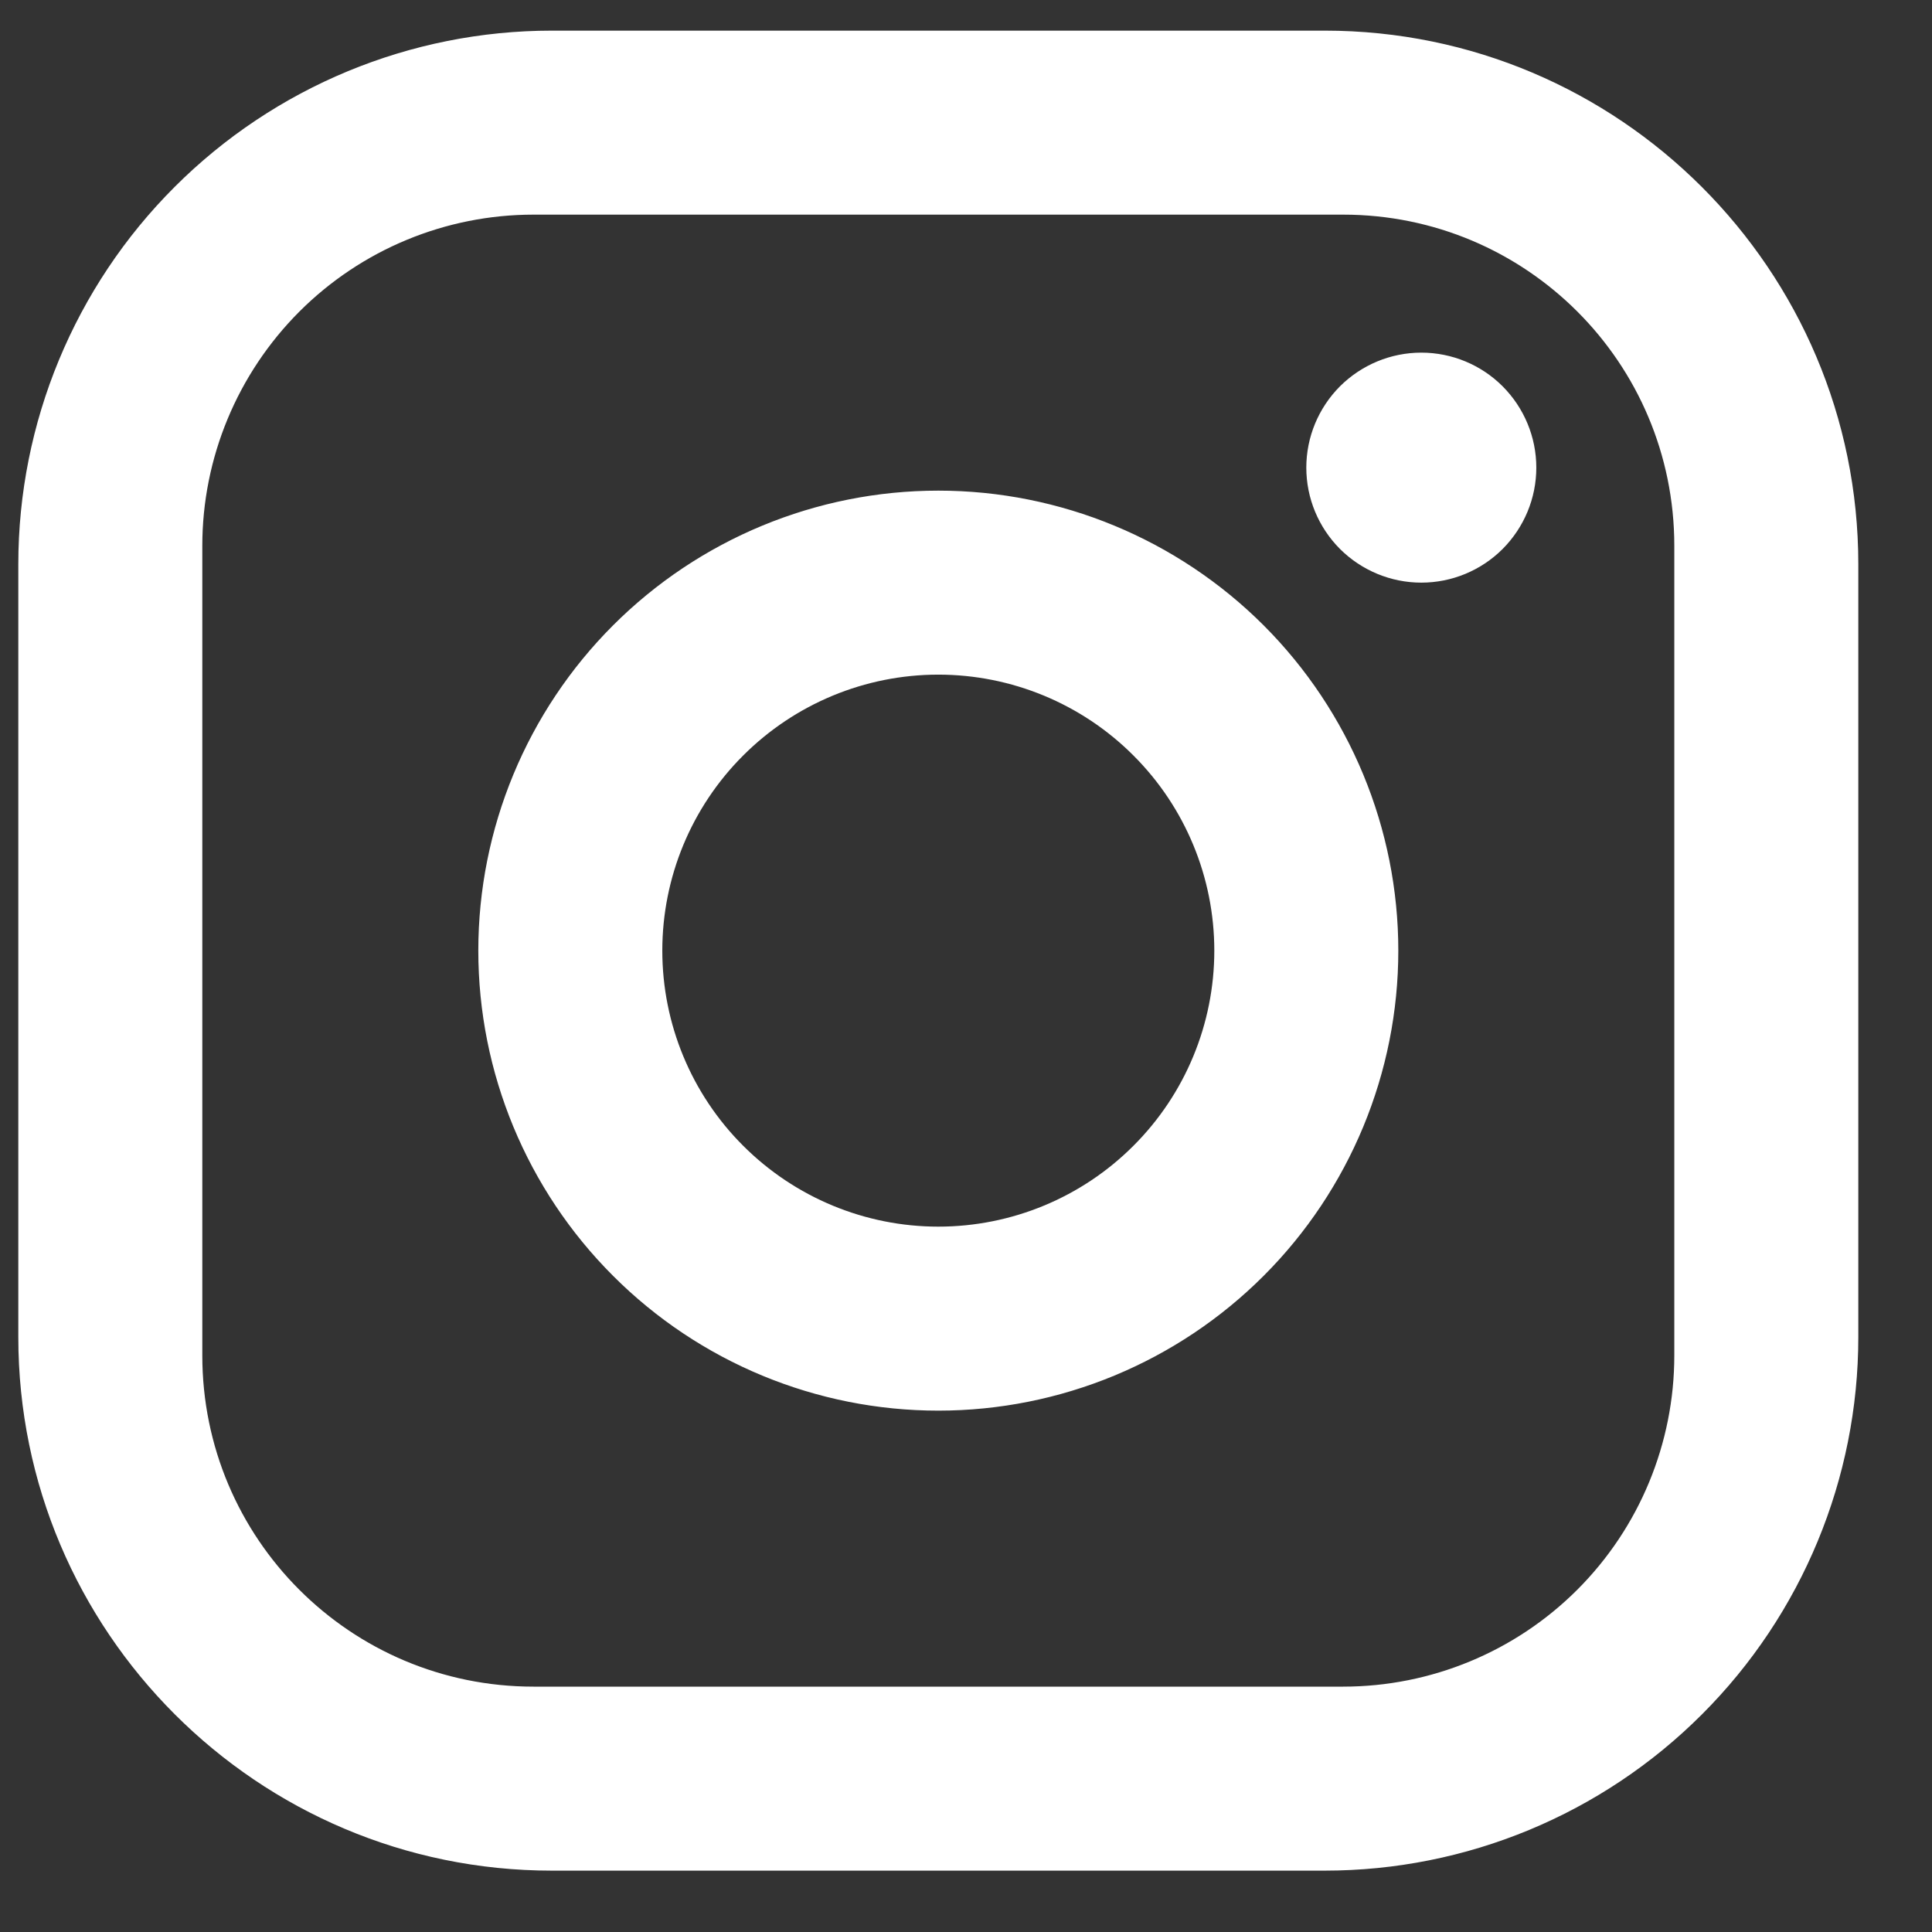 <svg width="21" height="21" viewBox="0 0 21 21" fill="none" xmlns="http://www.w3.org/2000/svg">
<rect x="0" y="0" width="21" height="21" fill="#333333" stroke="none"/>
<path d="M5.999 0.333H14.399C17.599 0.333 20.199 2.933 20.199 6.133V14.533C20.199 16.071 19.588 17.547 18.5 18.634C17.413 19.722 15.938 20.333 14.399 20.333H5.999C2.799 20.333 0.199 17.733 0.199 14.533V6.133C0.199 4.595 0.81 3.119 1.898 2.032C2.986 0.944 4.461 0.333 5.999 0.333ZM5.799 2.333C4.844 2.333 3.929 2.712 3.254 3.387C2.579 4.063 2.199 4.978 2.199 5.933V14.733C2.199 16.723 3.809 18.333 5.799 18.333H14.599C15.554 18.333 16.47 17.954 17.145 17.279C17.82 16.604 18.199 15.688 18.199 14.733V5.933C18.199 3.943 16.589 2.333 14.599 2.333H5.799ZM15.449 3.833C15.781 3.833 16.099 3.965 16.333 4.199C16.567 4.434 16.699 4.751 16.699 5.083C16.699 5.415 16.567 5.732 16.333 5.967C16.099 6.201 15.781 6.333 15.449 6.333C15.118 6.333 14.8 6.201 14.565 5.967C14.331 5.732 14.199 5.415 14.199 5.083C14.199 4.751 14.331 4.434 14.565 4.199C14.8 3.965 15.118 3.833 15.449 3.833ZM10.199 5.333C11.525 5.333 12.797 5.86 13.735 6.797C14.672 7.735 15.199 9.007 15.199 10.333C15.199 11.659 14.672 12.931 13.735 13.868C12.797 14.806 11.525 15.333 10.199 15.333C8.873 15.333 7.601 14.806 6.664 13.868C5.726 12.931 5.199 11.659 5.199 10.333C5.199 9.007 5.726 7.735 6.664 6.797C7.601 5.86 8.873 5.333 10.199 5.333ZM10.199 7.333C9.404 7.333 8.641 7.649 8.078 8.212C7.515 8.774 7.199 9.537 7.199 10.333C7.199 11.129 7.515 11.892 8.078 12.454C8.641 13.017 9.404 13.333 10.199 13.333C10.995 13.333 11.758 13.017 12.32 12.454C12.883 11.892 13.199 11.129 13.199 10.333C13.199 9.537 12.883 8.774 12.32 8.212C11.758 7.649 10.995 7.333 10.199 7.333Z" fill="white"/>
</svg>
